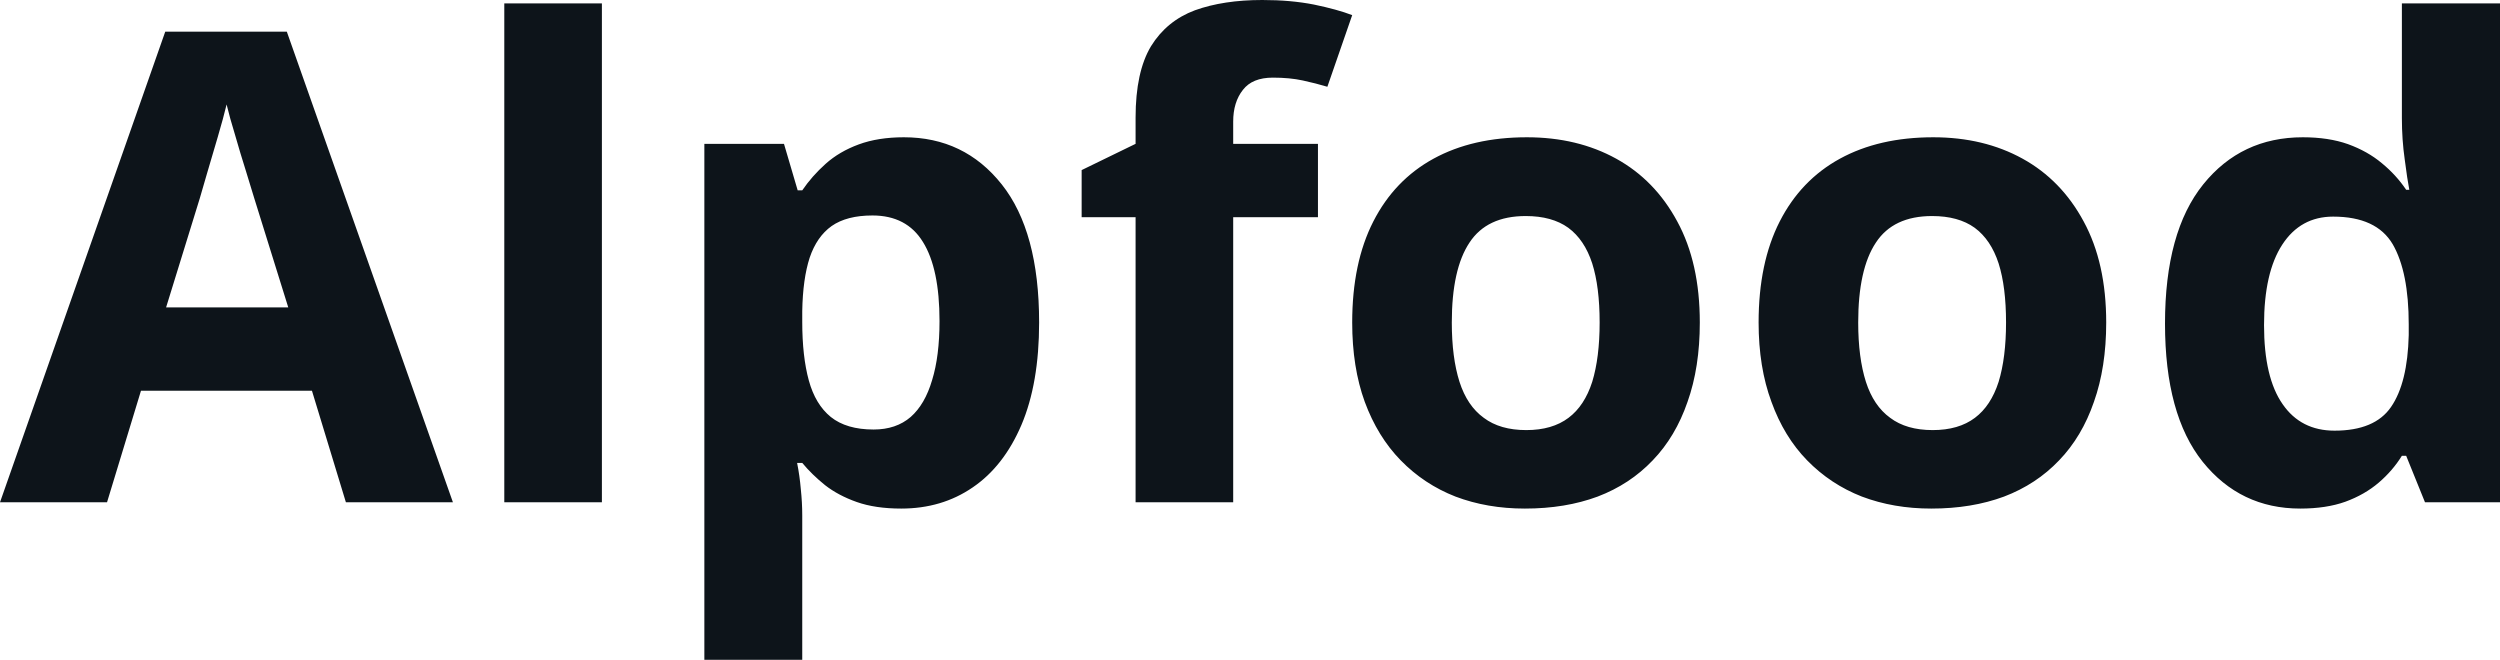 <svg fill="#0d141a" viewBox="0 0 87.598 23.124" height="100%" width="100%" xmlns="http://www.w3.org/2000/svg"><path preserveAspectRatio="none" d="M15.87 17.60L12.12 17.60L10.93 13.69L4.94 13.69L3.75 17.60L0 17.60L5.79 1.11L10.05 1.11L15.87 17.60ZM5.82 10.77L10.10 10.77L8.91 6.95Q8.79 6.57 8.61 5.97Q8.42 5.37 8.24 4.74Q8.05 4.12 7.94 3.66L7.94 3.66Q7.83 4.12 7.63 4.80Q7.43 5.48 7.25 6.09Q7.08 6.69 7.00 6.95L7.00 6.95L5.82 10.77ZM21.09 0.12L21.09 17.60L17.67 17.60L17.67 0.12L21.09 0.12ZM31.67 4.81L31.67 4.81Q33.79 4.81 35.10 6.46Q36.41 8.11 36.41 11.30L36.41 11.30Q36.41 13.43 35.79 14.89Q35.17 16.34 34.08 17.08Q33.00 17.82 31.58 17.82L31.58 17.82Q30.67 17.82 30.02 17.59Q29.37 17.36 28.91 17.00Q28.45 16.63 28.11 16.22L28.11 16.22L27.93 16.22Q28.02 16.67 28.06 17.14Q28.11 17.61 28.11 18.06L28.11 18.06L28.11 23.12L24.68 23.12L24.68 5.04L27.47 5.04L27.95 6.67L28.11 6.67Q28.45 6.17 28.93 5.74Q29.41 5.31 30.09 5.06Q30.77 4.81 31.67 4.81ZM30.57 7.55L30.57 7.55Q29.67 7.55 29.14 7.92Q28.62 8.29 28.37 9.03Q28.13 9.77 28.11 10.90L28.11 10.90L28.11 11.28Q28.11 12.49 28.34 13.33Q28.57 14.17 29.11 14.61Q29.66 15.05 30.61 15.05L30.61 15.05Q31.40 15.05 31.91 14.61Q32.41 14.17 32.66 13.32Q32.92 12.48 32.92 11.25L32.92 11.25Q32.92 9.41 32.34 8.48Q31.77 7.55 30.57 7.55ZM46.18 5.04L46.18 7.61L43.21 7.61L43.21 17.60L39.79 17.60L39.79 7.61L37.90 7.61L37.90 5.96L39.79 5.04L39.79 4.12Q39.79 2.52 40.33 1.62Q40.88 0.73 41.87 0.36Q42.87 0 44.23 0L44.23 0Q45.23 0 46.04 0.16Q46.86 0.33 47.38 0.53L47.38 0.53L46.51 3.04Q46.11 2.92 45.65 2.82Q45.19 2.72 44.60 2.72L44.60 2.72Q43.88 2.72 43.55 3.15Q43.21 3.58 43.21 4.26L43.21 4.26L43.21 5.04L46.18 5.04ZM59.56 11.30L59.56 11.30Q59.56 12.87 59.13 14.08Q58.71 15.30 57.91 16.13Q57.11 16.97 55.98 17.40Q54.85 17.82 53.43 17.82L53.43 17.82Q52.11 17.82 51.00 17.40Q49.90 16.97 49.08 16.13Q48.27 15.30 47.82 14.08Q47.38 12.87 47.38 11.30L47.38 11.30Q47.38 9.21 48.12 7.76Q48.86 6.31 50.23 5.56Q51.60 4.81 53.50 4.81L53.50 4.81Q55.27 4.81 56.63 5.56Q57.99 6.31 58.77 7.76Q59.56 9.21 59.56 11.30ZM50.87 11.30L50.87 11.30Q50.87 12.53 51.14 13.38Q51.41 14.22 51.99 14.64Q52.56 15.07 53.48 15.07L53.48 15.07Q54.39 15.07 54.96 14.64Q55.52 14.22 55.79 13.38Q56.05 12.53 56.05 11.30L56.05 11.30Q56.05 10.05 55.79 9.23Q55.52 8.40 54.95 7.98Q54.38 7.57 53.46 7.57L53.46 7.57Q52.10 7.57 51.49 8.50Q50.87 9.43 50.87 11.30ZM73.80 11.30L73.80 11.30Q73.80 12.87 73.37 14.08Q72.95 15.30 72.15 16.13Q71.35 16.97 70.22 17.40Q69.09 17.82 67.67 17.82L67.67 17.82Q66.35 17.82 65.24 17.40Q64.14 16.97 63.32 16.13Q62.51 15.30 62.07 14.08Q61.62 12.87 61.62 11.30L61.62 11.30Q61.62 9.21 62.36 7.76Q63.10 6.31 64.47 5.56Q65.84 4.81 67.74 4.81L67.74 4.81Q69.51 4.81 70.87 5.56Q72.23 6.31 73.01 7.76Q73.80 9.21 73.80 11.30ZM65.11 11.30L65.11 11.30Q65.11 12.53 65.38 13.38Q65.65 14.22 66.23 14.64Q66.80 15.07 67.72 15.07L67.72 15.07Q68.63 15.07 69.20 14.64Q69.76 14.22 70.03 13.38Q70.29 12.53 70.29 11.30L70.29 11.30Q70.29 10.05 70.03 9.23Q69.76 8.40 69.19 7.98Q68.62 7.57 67.70 7.57L67.70 7.57Q66.34 7.57 65.73 8.50Q65.11 9.43 65.11 11.30ZM80.60 17.82L80.60 17.82Q78.50 17.82 77.18 16.18Q75.86 14.53 75.86 11.34L75.86 11.34Q75.86 8.12 77.20 6.46Q78.53 4.81 80.69 4.81L80.69 4.81Q81.59 4.81 82.27 5.05Q82.96 5.30 83.46 5.72Q83.96 6.13 84.31 6.65L84.31 6.65L84.42 6.65Q84.35 6.29 84.26 5.59Q84.16 4.89 84.16 4.14L84.16 4.14L84.16 0.12L87.60 0.12L87.60 17.60L84.97 17.60L84.31 15.97L84.16 15.97Q83.84 16.49 83.35 16.91Q82.86 17.33 82.18 17.58Q81.51 17.82 80.60 17.82ZM81.80 15.09L81.80 15.09Q83.21 15.09 83.78 14.26Q84.36 13.42 84.40 11.74L84.40 11.74L84.40 11.37Q84.40 9.53 83.84 8.56Q83.27 7.59 81.75 7.59L81.75 7.59Q80.61 7.59 79.97 8.57Q79.33 9.55 79.33 11.39L79.33 11.39Q79.33 13.23 79.98 14.16Q80.62 15.09 81.80 15.09Z"></path></svg>